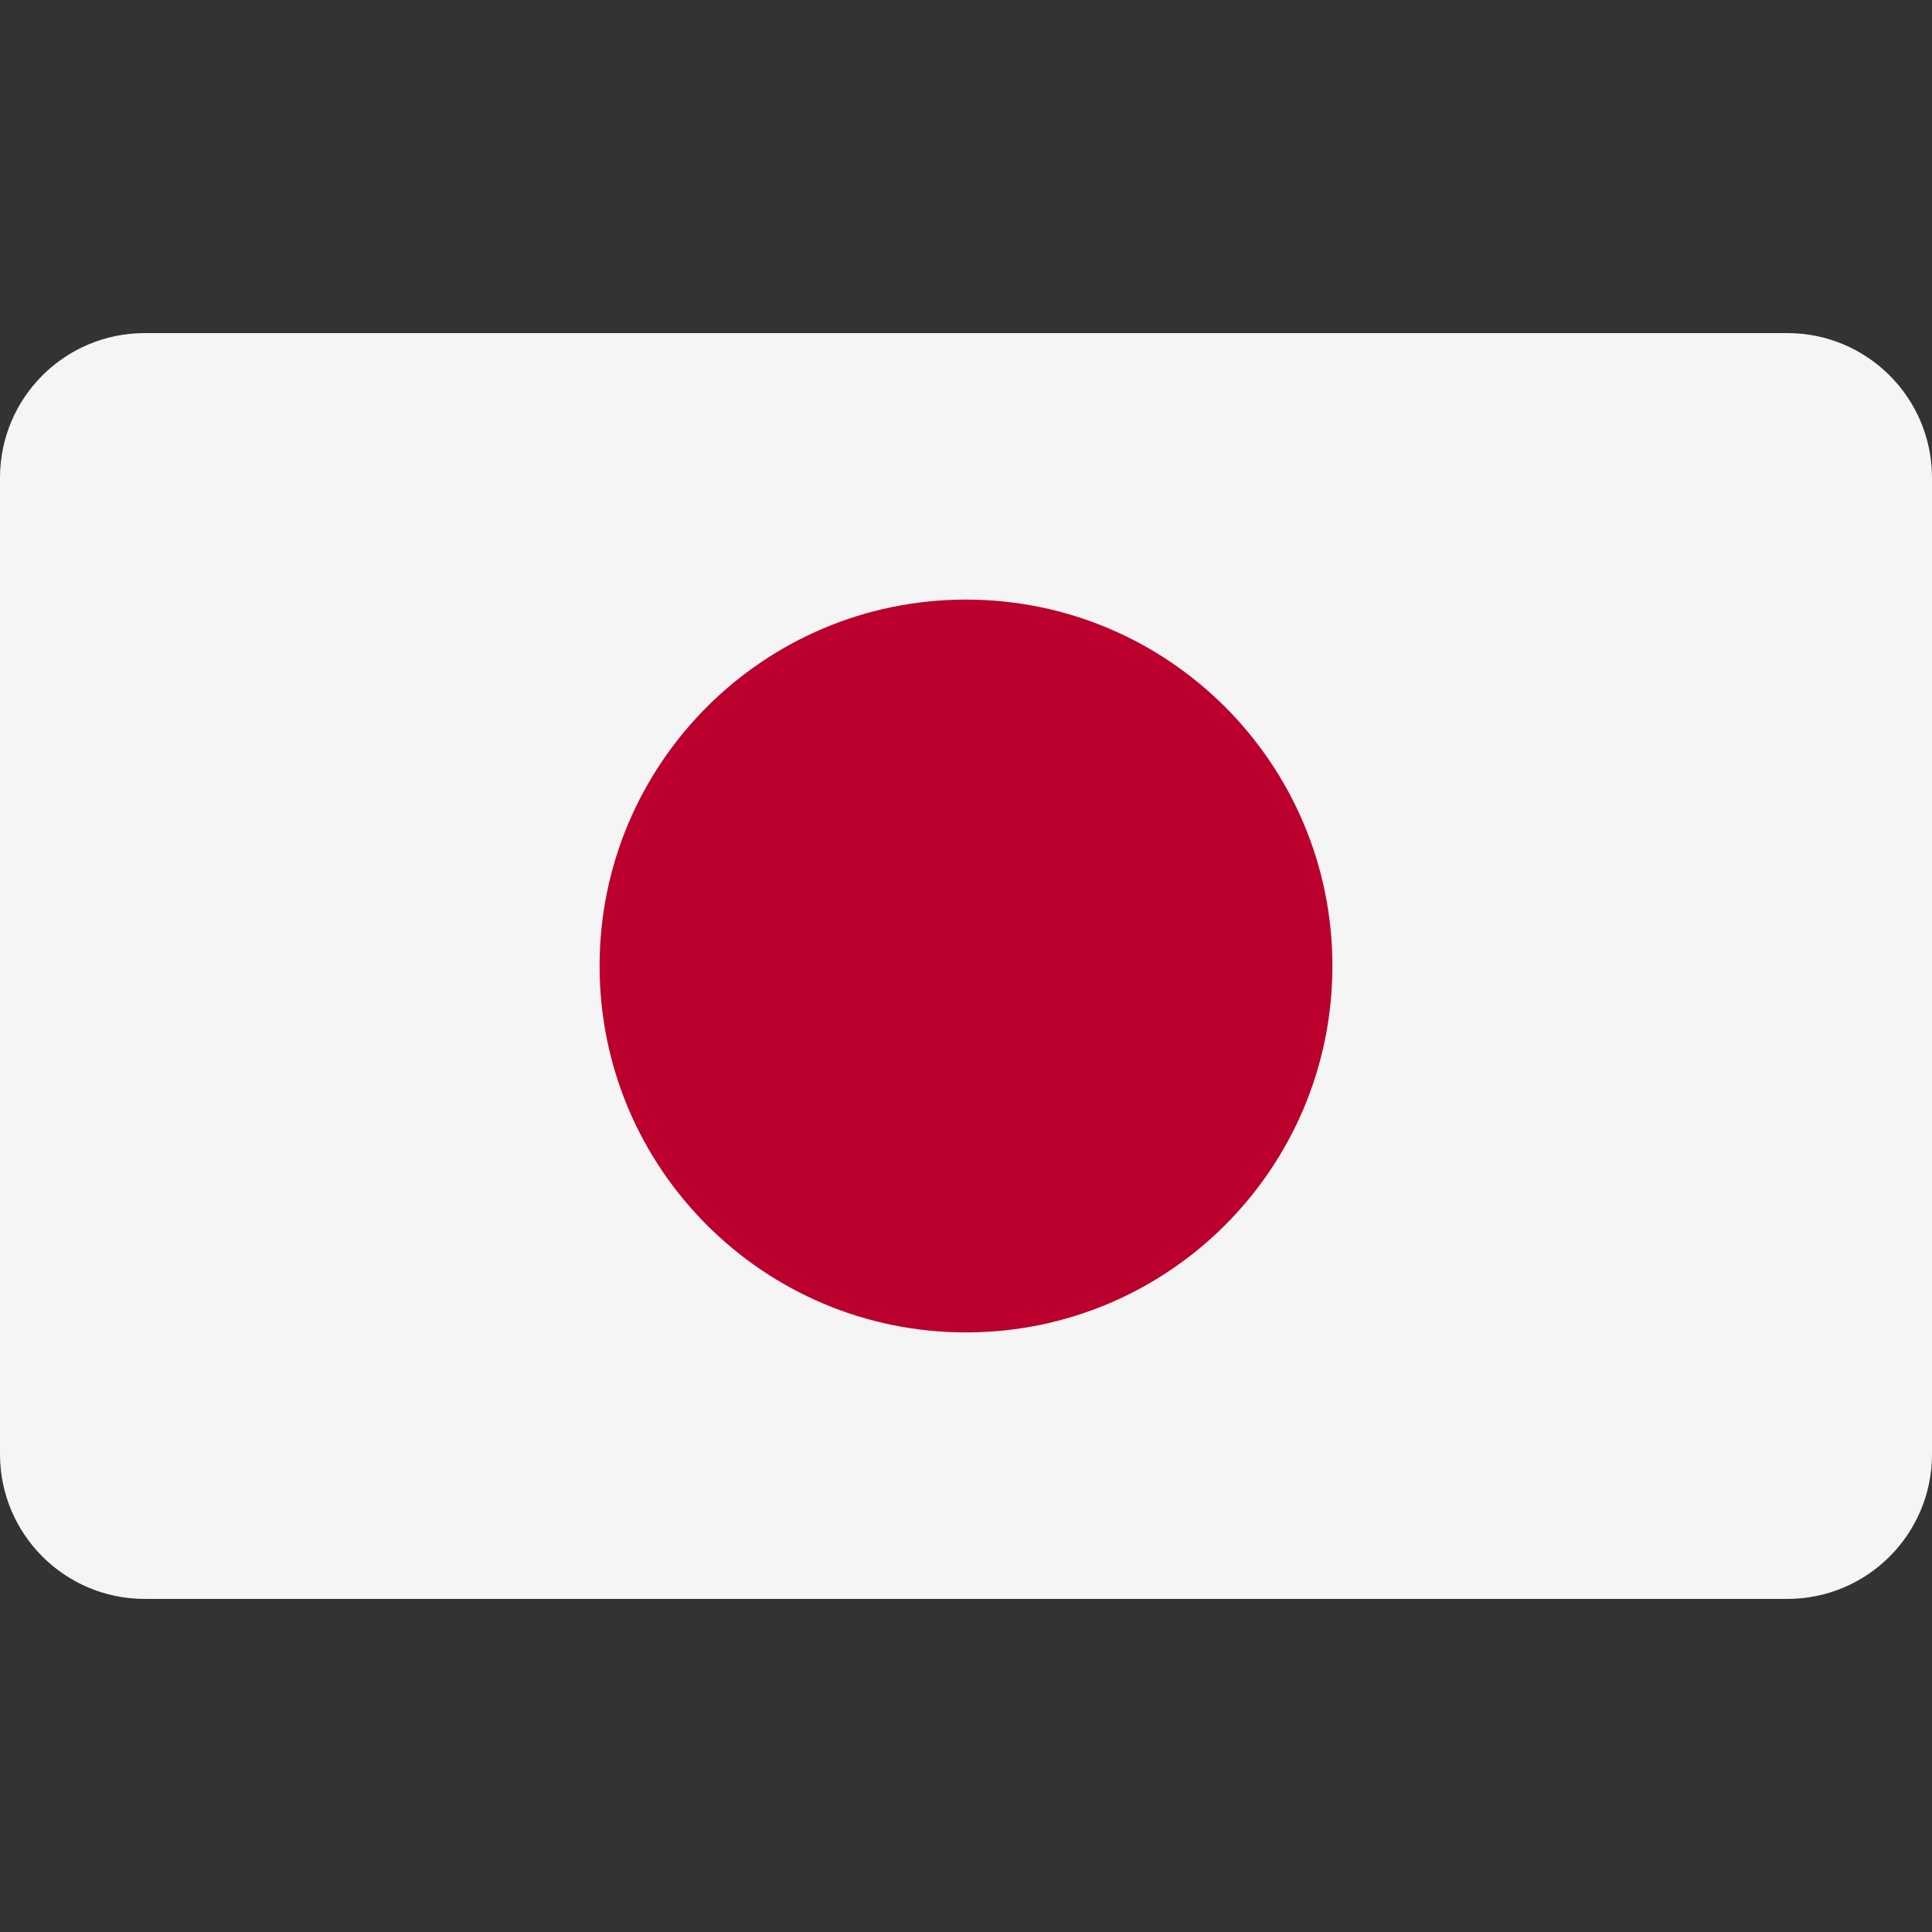 <svg xmlns="http://www.w3.org/2000/svg" width="61" height="61" viewBox="0 0 61 61" fill="none"><rect x="0" y="0" width="61" height="61" fill="#333333" stroke="none"/><path d="M56.432 10.517H4.568C2.045 10.517 0 12.562 0 15.085V45.914C0 48.437 2.045 50.483 4.568 50.483H56.432C58.955 50.483 61 48.438 61 45.914V15.085C61 12.562 58.955 10.517 56.432 10.517Z" fill="#F5F5F5"></path><path d="M30.5 42.069C36.889 42.069 42.069 36.889 42.069 30.5C42.069 24.111 36.889 18.931 30.5 18.931C24.111 18.931 18.931 24.111 18.931 30.5C18.931 36.889 24.111 42.069 30.5 42.069Z" fill="#BC002D"></path></svg>
